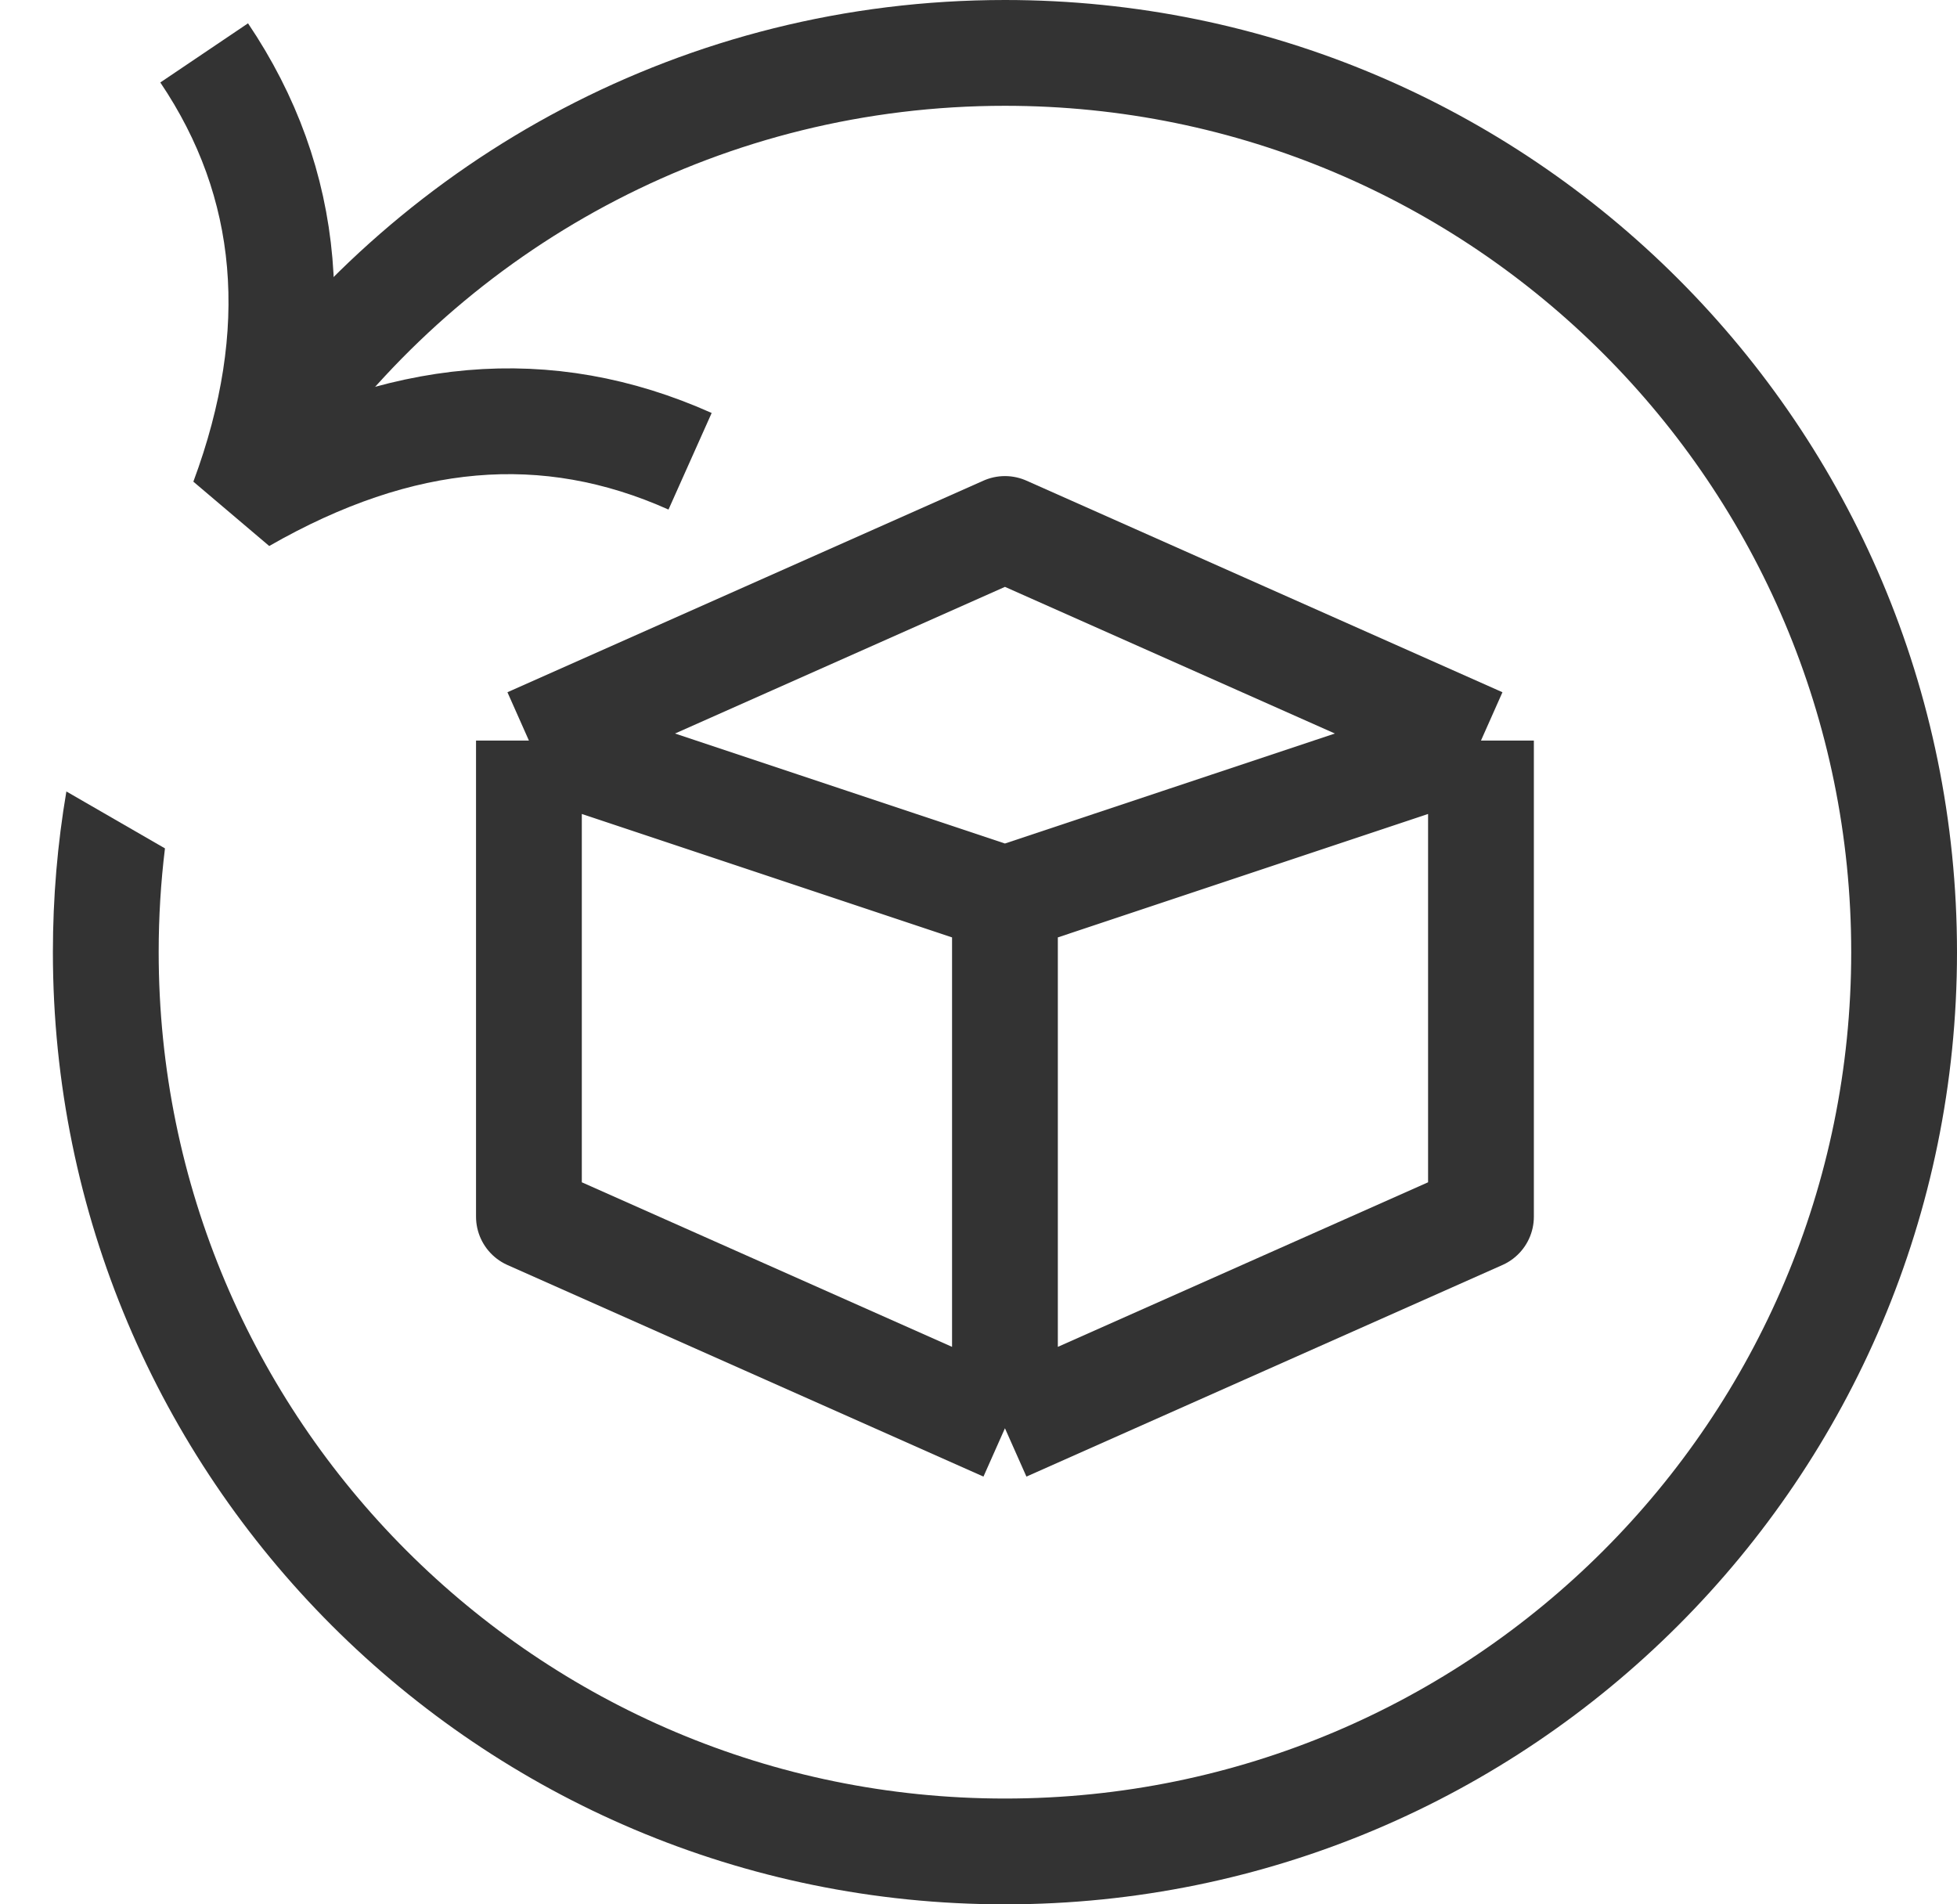 <?xml version="1.0" encoding="UTF-8"?> <svg xmlns="http://www.w3.org/2000/svg" width="37" height="36" viewBox="0 0 37 36" fill="none"> <path fill-rule="evenodd" clip-rule="evenodd" d="M35 18C35 26.837 27.837 34 19 34C10.163 34 3 26.837 3 18C3 17.336 3.04 16.681 3.119 16.038L1.255 14.962C1.087 15.95 1 16.965 1 18C1 27.941 9.059 36 19 36C28.941 36 37 27.941 37 18C37 8.059 28.941 0 19 0C12.969 0 7.63 2.966 4.364 7.52L6.106 8.525C9.019 4.568 13.709 2 19 2C27.837 2 35 9.163 35 18Z" fill="#333333"></path> <path d="M13.047 8.72C10.338 7.509 7.566 7.751 4.593 9.454C5.766 6.3 5.519 3.46 3.86 1" stroke="#333333" stroke-width="2" stroke-miterlimit="10" stroke-linejoin="bevel"></path> <path d="M10 14V23L19 27M10 14L19 10L28 14M10 14L19 17M19 27L28 23V14M19 27V17M28 14L19 17" stroke="#333333" stroke-width="2" stroke-linejoin="round"></path> </svg> 